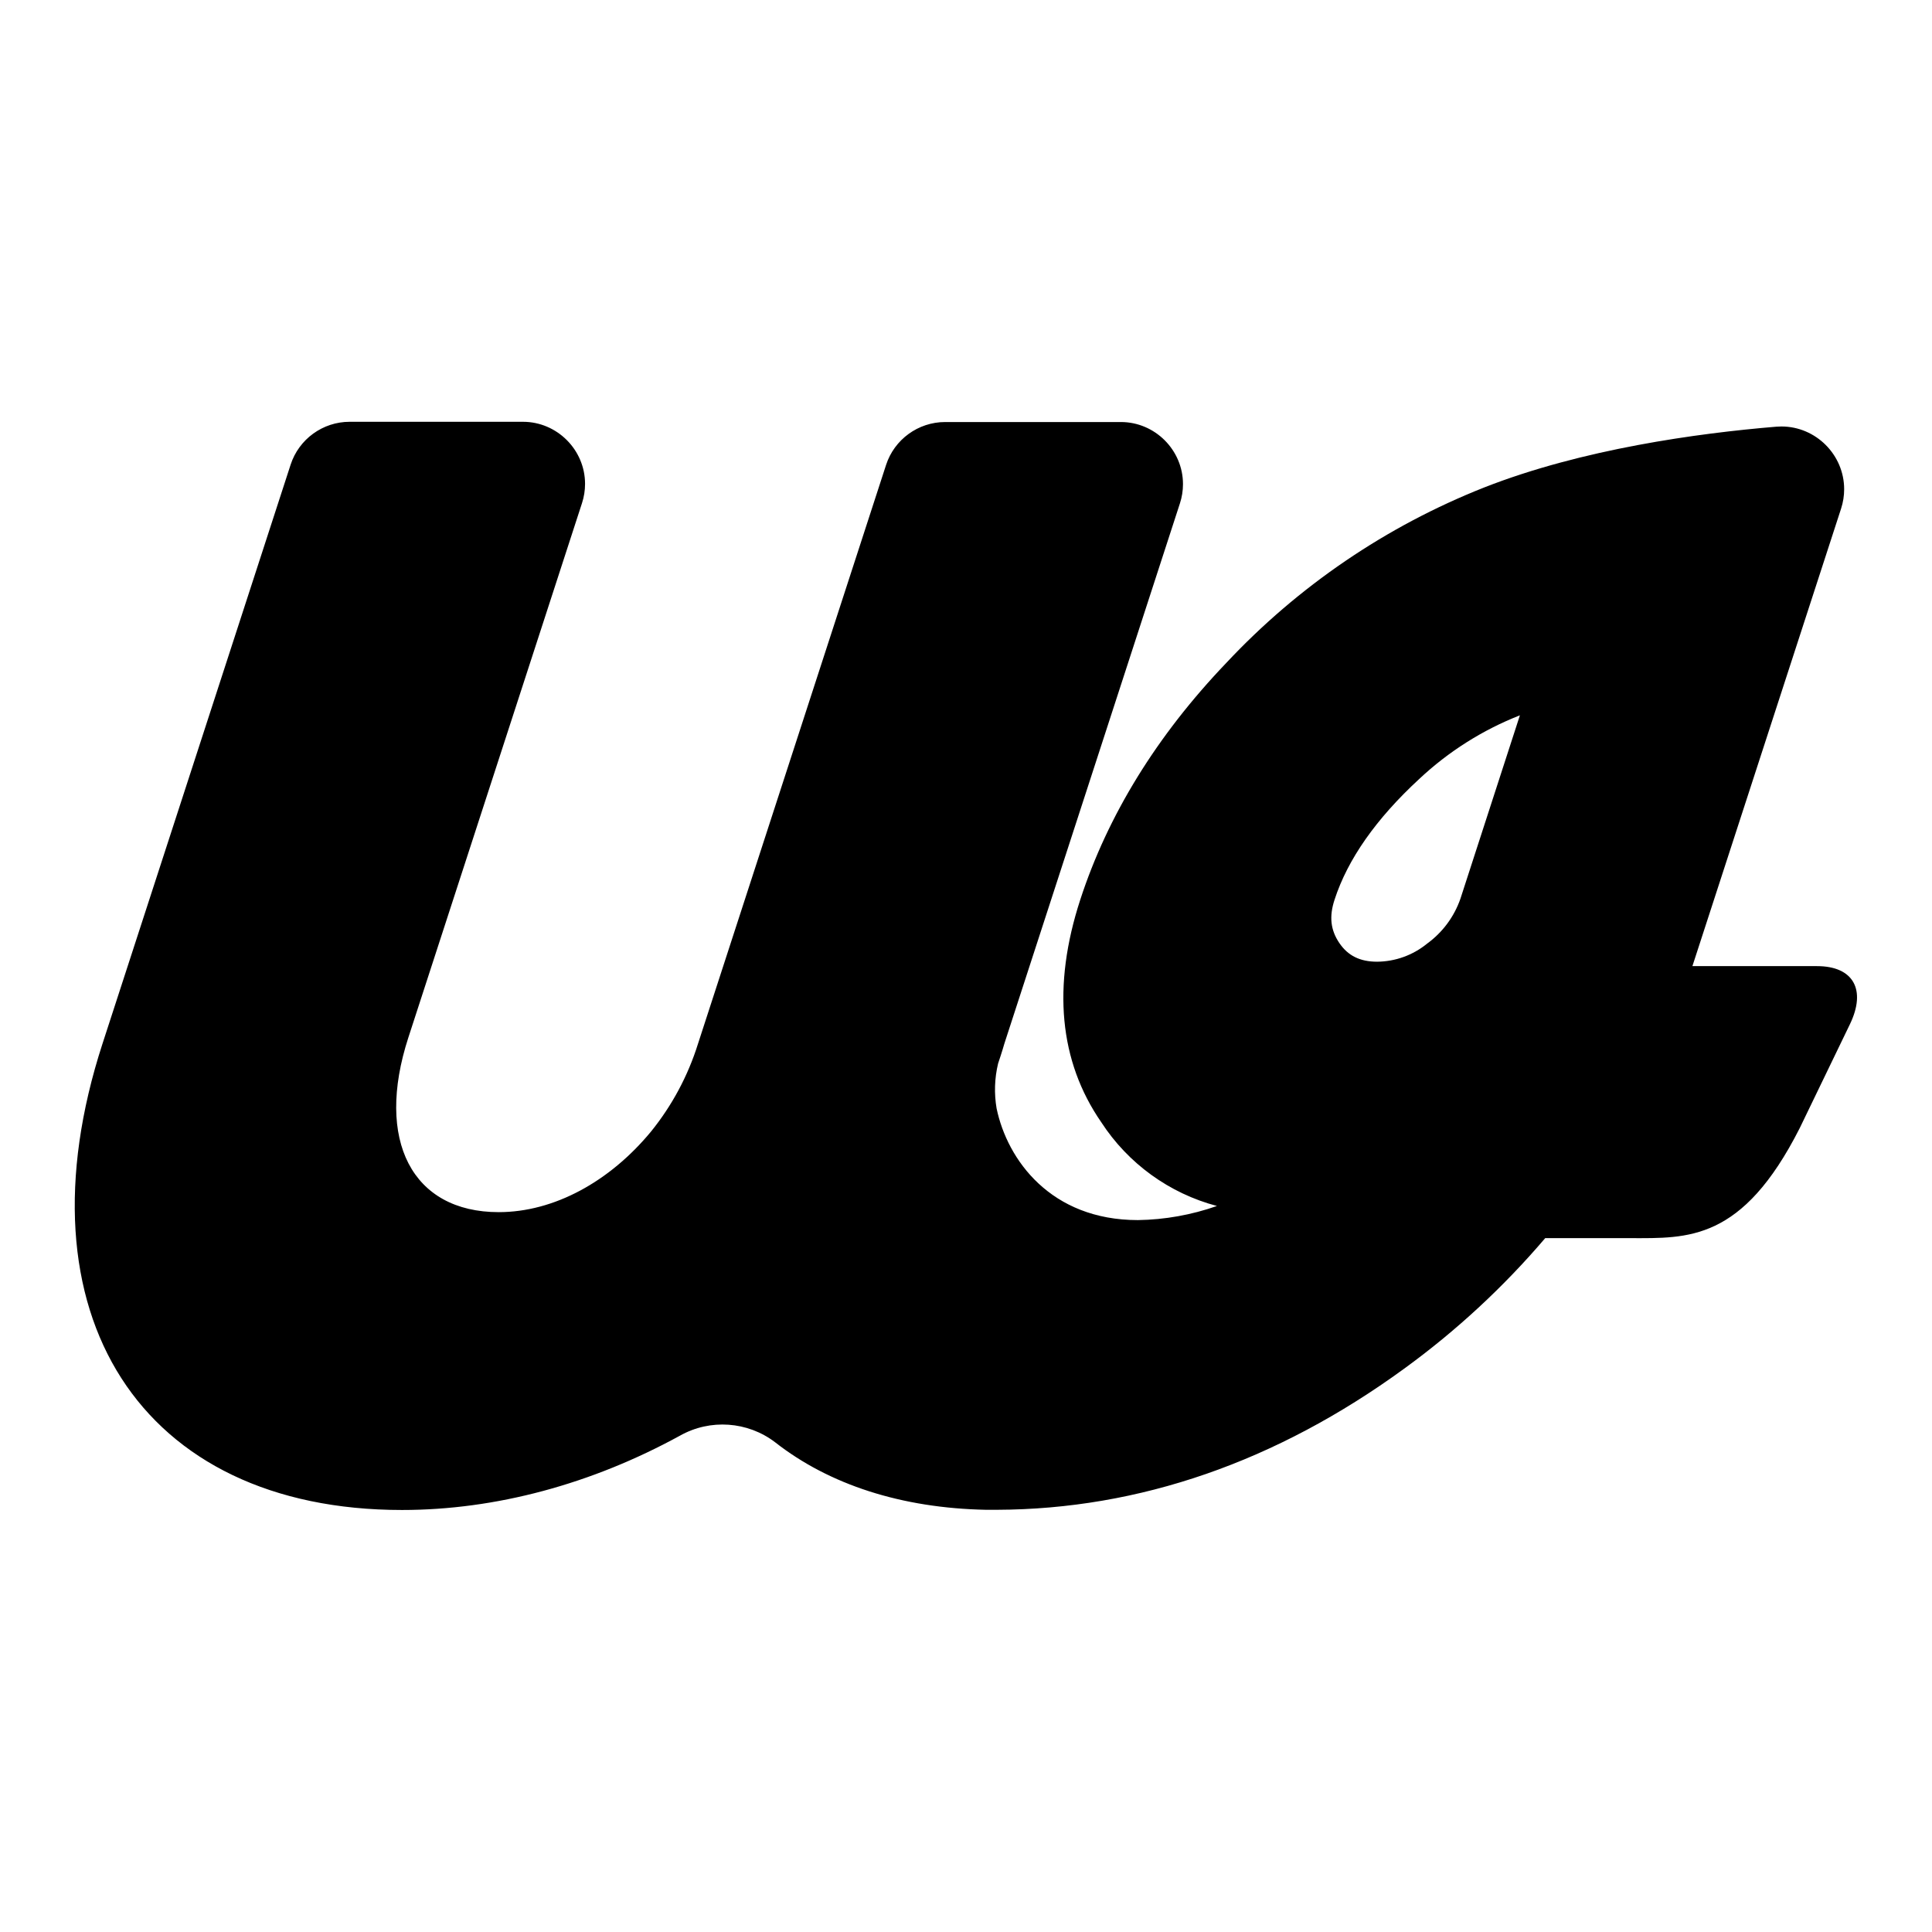 <?xml version="1.0" encoding="UTF-8" standalone="no"?>
<!DOCTYPE svg PUBLIC "-//W3C//DTD SVG 1.1//EN" "http://www.w3.org/Graphics/SVG/1.1/DTD/svg11.dtd">
<svg width="100%" height="100%" viewBox="0 0 700 700" version="1.1" xmlns="http://www.w3.org/2000/svg" xmlns:xlink="http://www.w3.org/1999/xlink" xml:space="preserve" xmlns:serif="http://www.serif.com/" style="fill-rule:evenodd;clip-rule:evenodd;stroke-linejoin:round;stroke-miterlimit:2;">
    <g transform="matrix(1.704,0,0,1.704,-246.495,-246.354)">
        <path d="M531,350L504.51,350L536.12,252.73C536.555,251.395 536.777,250 536.777,248.596C536.777,241.278 530.755,235.256 523.437,235.256C523.074,235.256 522.712,235.27 522.35,235.3C505.6,236.69 481.05,240.06 460.27,248.21C439.424,256.449 420.665,269.213 405.35,285.58C390.63,300.98 380.2,317.91 374.35,335.88C368.35,354.3 369.88,370.24 378.8,383.17C384.503,391.96 393.28,398.319 403.41,401C398.009,402.901 392.335,403.914 386.61,404C368.08,404 358.84,391.2 356.56,380.25C356.018,377.081 356.127,373.835 356.88,370.71C357.74,368.16 358.19,366.57 358.21,366.49L395.55,251.58C395.976,250.265 396.193,248.892 396.193,247.51C396.193,240.271 390.239,234.314 383,234.31L345.61,234.31C339.908,234.312 334.822,238.007 333.06,243.43L293.06,366.54C290.935,373.336 287.542,379.668 283.06,385.2C274.29,395.81 262.47,402.31 250.69,402.31C232.28,402.31 224.38,387.05 231.48,365.2L268.41,251.54C268.838,250.222 269.056,248.845 269.056,247.46C269.056,240.22 263.1,234.262 255.86,234.26L219,234.26C213.296,234.255 208.207,237.954 206.45,243.38L166.45,366.49C147.79,423.95 174.57,465.64 230.14,465.64C250.08,465.64 270.47,460.12 289.25,449.83C295.659,446.224 303.638,446.784 309.48,451.25C320.97,460.25 336.35,465.25 354.34,465.6L356.59,465.6C386.9,465.5 416.05,455.39 443.21,435.6C454.271,427.564 464.341,418.246 473.21,407.84L491.34,407.84C503.5,407.84 515.1,408.61 527.34,384.42L538,362.36C541.55,355 538.72,350 531,350ZM455.19,335.65C453.859,339.497 451.376,342.842 448.08,345.23C445.086,347.674 441.345,349.026 437.48,349.06C433.83,349.06 431.26,347.79 429.42,345.06C427.58,342.33 427.24,339.46 428.42,335.88C431.21,327.28 437.25,318.67 446.42,310.21C452.632,304.378 459.898,299.782 467.83,296.67L455.19,335.65Z" style="fill-rule:nonzero;"/>
    </g>
</svg>
